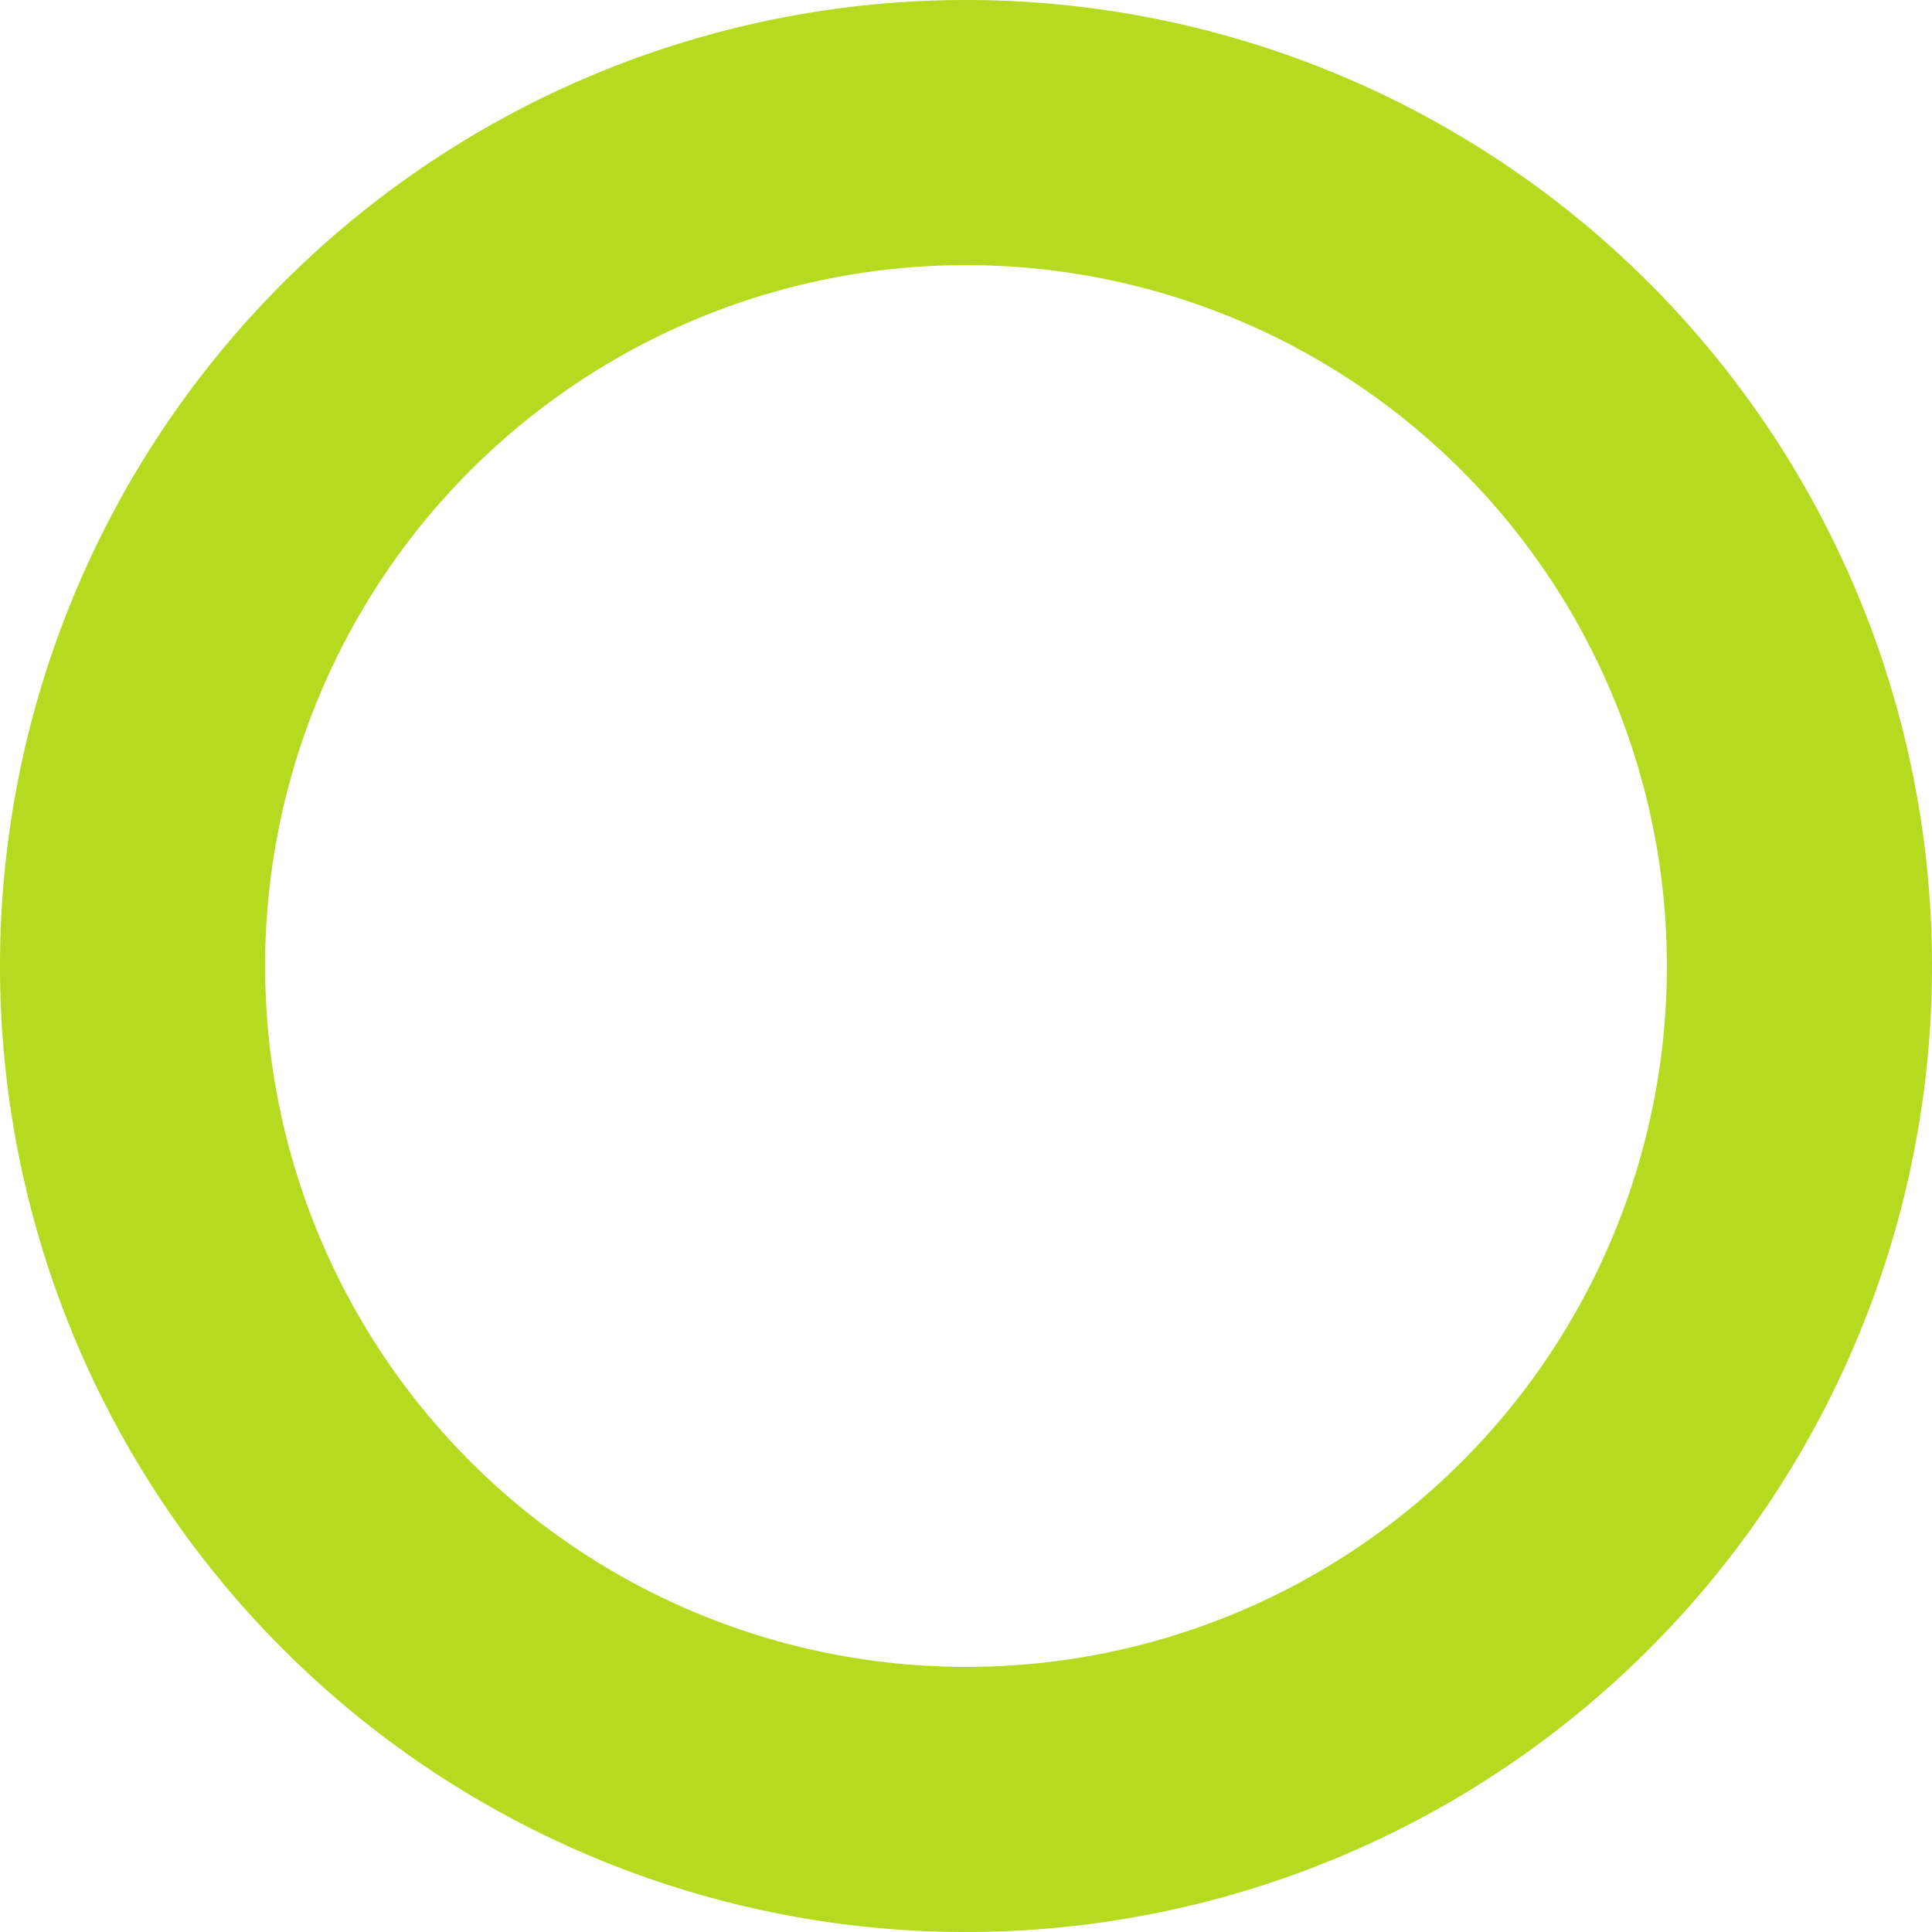 <svg xmlns="http://www.w3.org/2000/svg" viewBox="0 0 36 36"><defs><style>.cls-1{fill:#b5da1f;}</style></defs><title>Element 18</title><g id="Ebene_2" data-name="Ebene 2"><g id="Layer_1" data-name="Layer 1"><path class="cls-1" d="M18,0A18,18,0,1,0,36,18,18,18,0,0,0,18,0Zm0,31.06A13.06,13.06,0,1,1,31.06,18,13.05,13.05,0,0,1,18,31.06Z"/></g></g></svg>